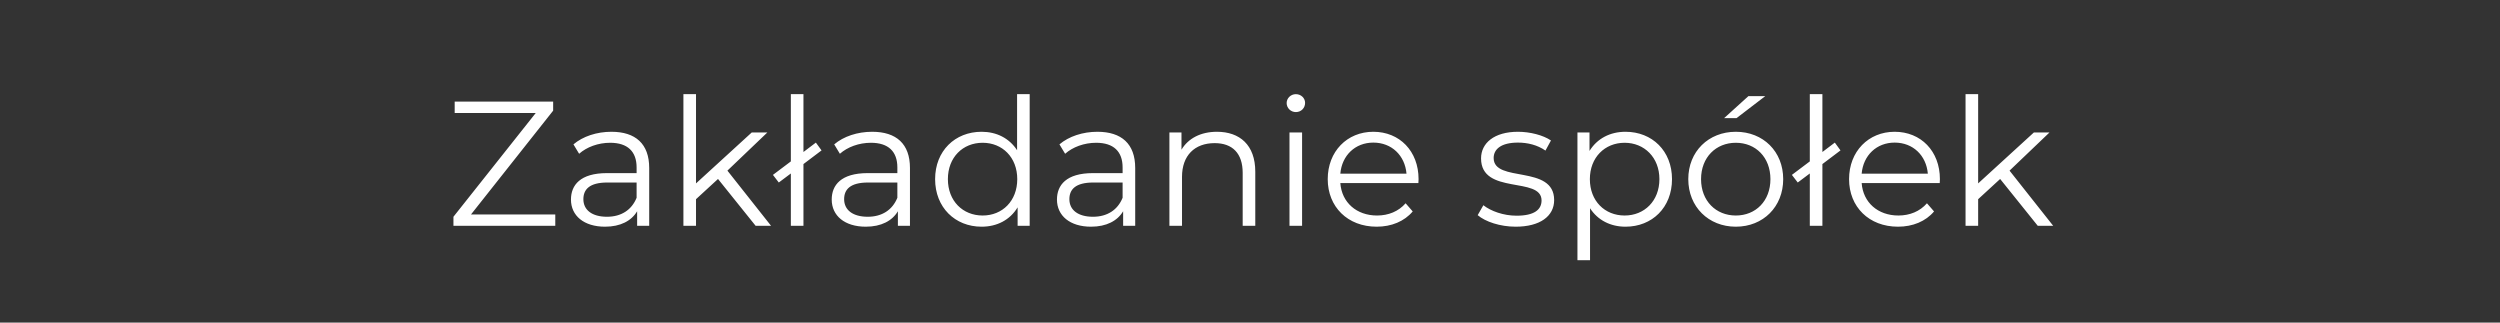 <svg width="310" height="40" viewBox="0 0 310 40" fill="none" xmlns="http://www.w3.org/2000/svg">
<rect x="0" y="0" width="310" height="40" fill="#333333" stroke="none"/>
<g clip-path="url(#clip0_360_305)">
<path d="M58.405 26.592H68.855V28H56.227V26.878L66.435 14.008H56.381V12.6H68.591V13.722L58.405 26.592ZM75.815 16.34C78.807 16.34 80.501 17.836 80.501 20.828V28H79.005V26.196C78.301 27.384 76.937 28.11 75.023 28.11C72.405 28.11 70.799 26.746 70.799 24.744C70.799 22.962 71.943 21.466 75.265 21.466H78.939V20.762C78.939 18.782 77.817 17.704 75.661 17.704C74.165 17.704 72.757 18.232 71.811 19.068L71.107 17.902C72.273 16.912 73.989 16.34 75.815 16.34ZM75.265 26.878C77.025 26.878 78.323 26.042 78.939 24.524V22.632H75.309C73.065 22.632 72.339 23.512 72.339 24.7C72.339 26.042 73.417 26.878 75.265 26.878ZM93.697 28L89.033 22.192L86.305 24.7V28H84.743V11.676H86.305V22.742L93.213 16.428H95.149L90.199 21.158L95.611 28H93.697ZM101.872 18.65L99.628 20.344V28H98.066V21.51L96.57 22.632L95.844 21.686L98.066 20.014V11.676H99.628V18.848L101.168 17.682L101.872 18.65ZM108.149 16.34C111.141 16.34 112.835 17.836 112.835 20.828V28H111.339V26.196C110.635 27.384 109.271 28.11 107.357 28.11C104.739 28.11 103.133 26.746 103.133 24.744C103.133 22.962 104.277 21.466 107.599 21.466H111.273V20.762C111.273 18.782 110.151 17.704 107.995 17.704C106.499 17.704 105.091 18.232 104.145 19.068L103.441 17.902C104.607 16.912 106.323 16.34 108.149 16.34ZM107.599 26.878C109.359 26.878 110.657 26.042 111.273 24.524V22.632H107.643C105.399 22.632 104.673 23.512 104.673 24.7C104.673 26.042 105.751 26.878 107.599 26.878ZM126.118 11.676H127.68V28H126.184V25.712C125.238 27.274 123.632 28.11 121.718 28.11C118.418 28.11 115.954 25.712 115.954 22.214C115.954 18.716 118.418 16.34 121.718 16.34C123.566 16.34 125.15 17.132 126.118 18.628V11.676ZM121.85 26.724C124.292 26.724 126.14 24.92 126.14 22.214C126.14 19.508 124.292 17.704 121.85 17.704C119.386 17.704 117.538 19.508 117.538 22.214C117.538 24.92 119.386 26.724 121.85 26.724ZM136.079 16.34C139.071 16.34 140.765 17.836 140.765 20.828V28H139.269V26.196C138.565 27.384 137.201 28.11 135.287 28.11C132.669 28.11 131.063 26.746 131.063 24.744C131.063 22.962 132.207 21.466 135.529 21.466H139.203V20.762C139.203 18.782 138.081 17.704 135.925 17.704C134.429 17.704 133.021 18.232 132.075 19.068L131.371 17.902C132.537 16.912 134.253 16.34 136.079 16.34ZM135.529 26.878C137.289 26.878 138.587 26.042 139.203 24.524V22.632H135.573C133.329 22.632 132.603 23.512 132.603 24.7C132.603 26.042 133.681 26.878 135.529 26.878ZM150.903 16.34C153.719 16.34 155.655 17.968 155.655 21.29V28H154.093V21.444C154.093 19.002 152.817 17.748 150.617 17.748C148.131 17.748 146.569 19.288 146.569 21.928V28H145.007V16.428H146.503V18.562C147.339 17.154 148.901 16.34 150.903 16.34ZM160.688 13.898C160.05 13.898 159.544 13.392 159.544 12.776C159.544 12.182 160.05 11.676 160.688 11.676C161.326 11.676 161.832 12.16 161.832 12.754C161.832 13.392 161.348 13.898 160.688 13.898ZM159.896 28V16.428H161.458V28H159.896ZM175.902 22.214C175.902 22.346 175.88 22.522 175.88 22.698H166.2C166.376 25.118 168.224 26.724 170.754 26.724C172.162 26.724 173.416 26.218 174.296 25.206L175.176 26.218C174.142 27.45 172.536 28.11 170.71 28.11C167.102 28.11 164.638 25.646 164.638 22.214C164.638 18.782 167.036 16.34 170.292 16.34C173.548 16.34 175.902 18.738 175.902 22.214ZM170.292 17.682C168.048 17.682 166.398 19.266 166.2 21.532H174.406C174.208 19.266 172.558 17.682 170.292 17.682ZM187.941 28.11C186.027 28.11 184.179 27.494 183.233 26.68L183.937 25.448C184.861 26.174 186.423 26.746 188.051 26.746C190.251 26.746 191.153 25.998 191.153 24.854C191.153 21.84 183.651 24.216 183.651 19.64C183.651 17.748 185.279 16.34 188.227 16.34C189.723 16.34 191.351 16.758 192.319 17.418L191.637 18.672C190.625 17.968 189.415 17.682 188.227 17.682C186.137 17.682 185.213 18.496 185.213 19.596C185.213 22.72 192.715 20.366 192.715 24.81C192.715 26.812 190.955 28.11 187.941 28.11ZM201.565 16.34C204.865 16.34 207.329 18.716 207.329 22.214C207.329 25.734 204.865 28.11 201.565 28.11C199.717 28.11 198.133 27.318 197.165 25.822V32.268H195.603V16.428H197.099V18.716C198.045 17.176 199.651 16.34 201.565 16.34ZM201.455 26.724C203.897 26.724 205.767 24.92 205.767 22.214C205.767 19.53 203.897 17.704 201.455 17.704C198.991 17.704 197.143 19.53 197.143 22.214C197.143 24.92 198.991 26.724 201.455 26.724ZM213.791 14.646L216.805 11.918H218.895L215.331 14.646H213.791ZM215.243 28.11C211.855 28.11 209.347 25.646 209.347 22.214C209.347 18.782 211.855 16.34 215.243 16.34C218.631 16.34 221.117 18.782 221.117 22.214C221.117 25.646 218.631 28.11 215.243 28.11ZM215.243 26.724C217.707 26.724 219.533 24.92 219.533 22.214C219.533 19.508 217.707 17.704 215.243 17.704C212.779 17.704 210.931 19.508 210.931 22.214C210.931 24.92 212.779 26.724 215.243 26.724ZM228.222 18.65L225.978 20.344V28H224.416V21.51L222.92 22.632L222.194 21.686L224.416 20.014V11.676H225.978V18.848L227.518 17.682L228.222 18.65ZM240.548 22.214C240.548 22.346 240.526 22.522 240.526 22.698H230.846C231.022 25.118 232.87 26.724 235.4 26.724C236.808 26.724 238.062 26.218 238.942 25.206L239.822 26.218C238.788 27.45 237.182 28.11 235.356 28.11C231.748 28.11 229.284 25.646 229.284 22.214C229.284 18.782 231.682 16.34 234.938 16.34C238.194 16.34 240.548 18.738 240.548 22.214ZM234.938 17.682C232.694 17.682 231.044 19.266 230.846 21.532H239.052C238.854 19.266 237.204 17.682 234.938 17.682ZM252.682 28L248.018 22.192L245.29 24.7V28H243.728V11.676H245.29V22.742L252.198 16.428H254.134L249.184 21.158L254.596 28H252.682Z" fill="white"/>
</g>
<defs>
<clipPath id="clip0_360_305">
<rect width="310" height="40" fill="white"/>
</clipPath>
</defs>
</svg>
